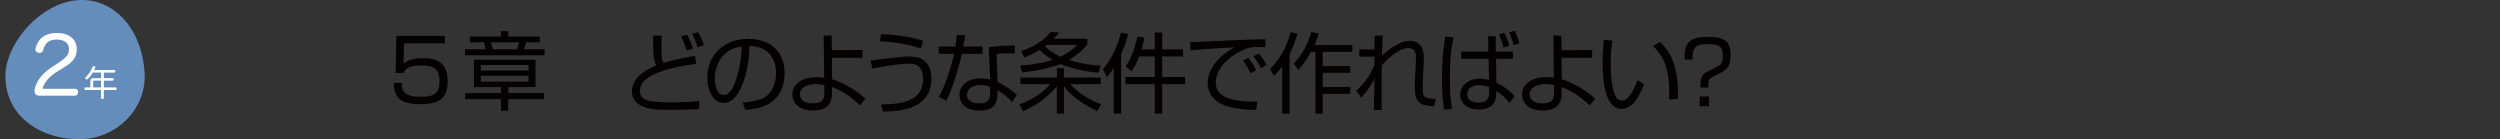 <?xml version="1.0" encoding="UTF-8"?><svg id="_レイヤー_2" xmlns="http://www.w3.org/2000/svg" xmlns:xlink="http://www.w3.org/1999/xlink" viewBox="0 0 917.72 51.11"><rect x="0" y="0" width="917.72" height="51.11" fill="#333333" stroke="none"/><defs><style>.cls-1{clip-path:url(#clippath);}.cls-2{fill:none;}.cls-2,.cls-3,.cls-4,.cls-5{stroke-width:0px;}.cls-3{fill:#658dbc;}.cls-6{clip-path:url(#clippath-1);}.cls-7{clip-path:url(#clippath-2);}.cls-4{fill:#040000;}.cls-8{isolation:isolate;}.cls-5{fill:#fff;}</style><clipPath id="clippath"><rect class="cls-2" width="474.61" height="51.11"/></clipPath><clipPath id="clippath-1"><rect class="cls-2" x="108" width="809.72" height="51.11"/></clipPath><clipPath id="clippath-2"><rect class="cls-2" width="474.61" height="51.11"/></clipPath></defs><g id="_レイヤー_1-2"><g id="_グループ_368"><g id="_グループ_343-12"><g class="cls-1"><g id="_グループ_342-12"><path id="_パス_1253-12" class="cls-3" d="M53,25.7c1.5,13.38-9.88,26.13-25.42,25.38S.63,40.21,2.13,25.54C3.63,14.42,15,1.67,27.55.15c12.55-1.52,23.92,8.47,25.45,25.55"/><path id="_パス_1257-12" class="cls-5" d="M41.32,28.69c.22,0,.4.17.4.38,0,.02,0,.04,0,.06,0,.27-.14.47-.4.47h-3.2v2.48h4.34c.23,0,.36.21.36.47s-.13.48-.36.48h-4.34v2.92c0,.23-.23.39-.52.39s-.52-.16-.52-.39v-2.92h-5.72c-.24,0-.36-.22-.36-.48s.13-.47.36-.47h1.82v-2.24c0-.82.38-1.16,1.18-1.16h2.72v-2.05h-2.99c-.51.86-1.12,1.65-1.83,2.35-.11.12-.26.18-.42.18-.14,0-.26-.05-.36-.14-.1-.09-.16-.22-.17-.36,0-.13.06-.25.16-.34,1.11-1.04,1.95-2.33,2.47-3.76.06-.18.23-.31.43-.3.07,0,.15.01.22.03.25.05.39.18.39.38,0,.07-.01.14-.04.21-.12.29-.23.56-.36.83h7.37c.22,0,.4.19.39.41,0,.02,0,.03,0,.05,0,.26-.14.47-.39.47h-3.82v2.05h3.2ZM37.08,32.08v-2.48h-2.43c-.27,0-.44.12-.44.43v2.06h2.87Z"/></g></g></g><g id="_5-2" class="cls-8"><g class="cls-8"><path class="cls-4" d="M163.35,13.17v2.74h-14.99l-.22,7.5c.88-.76,2.36-2.05,7.12-2.05,4.5,0,9.07,1.17,9.07,8.38,0,5.29-1.95,8.5-9.92,8.5s-9.73-2.8-9.86-7.81h3.02c.03,2.49.06,5.1,6.87,5.1,4.79,0,6.9-1.2,6.9-5.48,0-3.37-.69-6.02-6.46-6.02-5.1,0-6.11,1.35-6.8,2.77h-2.83l.25-13.64h17.86Z"/></g></g><g id="_章-12" class="cls-8"><g class="cls-8"><path class="cls-4" d="M198.16,15.51h-5.07c-.32,1.23-.41,1.67-.76,2.58h7.59v2.21h-29.23v-2.21h7.68c-.09-.41-.69-2.21-.79-2.58h-5.1v-2.11h11.4v-1.95h2.71v1.95h11.56v2.11ZM196.58,31.95h-9.98v2.21h13.17v2.24h-13.23v4.25h-2.65v-4.25h-13.13v-2.24h13.13v-2.21h-9.92v-10.02h22.61v10.02ZM194.03,23.85h-17.54v2.05h17.54v-2.05ZM194.03,27.79h-17.54v2.2h17.54v-2.2ZM189.78,18.09c.41-.95.66-1.98.79-2.58h-10.42c.09.38.69,2.17.82,2.58h8.82Z"/></g></g><g id="_グループ_345-12"><g id="_グループ_362-5"><g id="_どのような条件で作ればよい_" class="cls-8"><g class="cls-8"><path class="cls-4" d="M242.87,13.07c-.03.99-.03,2.11-.03,3.94,0,3.74.06,4.8.67,6.11,1.76-.54,4.26-1.34,11.62-2.66l.51,3.01c-2.94.32-20.73,2.43-20.73,9.76,0,3.71,3.3,4.35,11.46,4.35,1.89,0,5.92-.03,10.27-.48l.03,2.94c-3.23.19-7.04.29-10.3.29-5.57,0-7.9-.22-10.43-1.25-2.59-1.02-3.97-3.26-3.97-5.47,0-5.92,6.82-8.67,8.96-9.57-1.06-2.33-1.18-3.97-1.18-10.97h3.14ZM251.99,18.55c-.83-3.2-1.57-4.45-1.98-5.18l2.18-.61c.93,1.44,1.79,3.55,2.14,5.09l-2.34.7ZM256.03,17.36c-.58-2.11-1.02-3.2-1.98-4.93l2.21-.64c.74,1.15,1.76,3.42,2.14,4.83l-2.37.74Z"/><path class="cls-4" d="M272.63,37.65c5.02-.45,7.68-1.25,9.47-3.04,2.46-2.46,2.78-6.11,2.78-8.06,0-3.74-1.86-9.47-9.73-9.7-.06,6.43-2.46,20.93-9.54,20.93-3.74,0-5.98-4.48-5.98-9.18,0-7.94,5.57-14.33,15.07-14.33,8.9,0,13.31,5.44,13.31,12.48,0,12.16-10.24,13.28-14.46,13.6l-.93-2.69ZM266.97,19.09c-4.58,3.36-4.58,8.93-4.58,9.76,0,2.4.8,6.05,3.3,6.05,1.7,0,2.75-1.7,3.39-2.91.96-1.89,3.01-7.46,3.23-14.97-1.15.19-3.23.51-5.34,2.08Z"/><path class="cls-4" d="M316.6,21.23h-11.23l.06,7.84c3.84,1.25,8.67,3.74,12.26,7.17l-2.02,2.43c-1.38-1.34-4.96-4.7-10.24-6.72v2.21c0,4.03-2.05,6.4-6.85,6.4-7.23,0-7.71-4.74-7.71-5.89,0-4.06,4.03-6.37,9.06-6.37,1.18,0,2.05.13,2.62.19l-.19-15.46h2.91l.1,5.41,11.23-.06v2.85ZM302.59,31.22c-.74-.16-1.73-.35-3.1-.35-2.91,0-5.86,1.18-5.86,3.74,0,.77.32,3.33,4.8,3.33,4.13,0,4.16-2.3,4.16-3.97v-2.75Z"/><path class="cls-4" d="M323.42,38.32c8.58.03,15.42-1.73,15.42-9.22,0-5.66-3.49-5.73-5.47-5.73-3.07,0-9.54,1.12-13.09,1.76l-.74-2.88c1.38-.26,11.49-1.5,14.11-1.5,2.02,0,8.26,0,8.26,8.13,0,9.22-7.78,12.09-17.79,12.06l-.7-2.62ZM338.04,17.81c-6.11-2.18-13.41-2.56-15.04-2.62l.42-2.66c4.77.1,10.4.86,15.46,2.43l-.83,2.85Z"/><path class="cls-4" d="M354.39,12.95c-.06.19-.7,3.65-.8,4.13h7.07v2.66h-7.55c-.61,2.94-2.53,9.28-3.14,11.07-.99,2.82-1.98,4.8-2.59,6.11l-2.78-1.31c3.36-5.73,5.34-14.56,5.63-15.87h-5.6v-2.66h6.08c.22-1.44.35-2.66.51-4.26l3.17.13ZM372.54,19.67c-.99-.06-1.5-.1-2.59-.1-2.4,0-3.46.16-4.1.26l.35,10.21c3.26,1.7,4.96,2.88,7.07,4.8l-1.76,2.59c-1.95-2.14-2.85-2.72-5.34-4.35v.93c0,2.18,0,6.59-6.5,6.59s-7.46-3.97-7.46-5.79c0-3.84,3.58-6.02,7.49-6.02,1.5,0,2.94.22,3.78.35l-.51-11.74c1.31-.22,3.74-.7,9.57-.7v2.98ZM363.48,31.79c-.86-.26-2.02-.58-3.58-.58-3.04,0-4.93,1.44-4.93,3.55,0,3.2,4,3.2,4.58,3.2,2.94,0,3.94-1.25,3.94-3.84v-2.34Z"/><path class="cls-4" d="M402.78,40.82c-7.33-3.65-10.11-6.43-12.22-9.25v10.11h-2.59v-10.08c-3.23,4.1-7.62,7.1-12.42,9.25l-1.34-2.5c4.67-1.76,8.06-3.87,11.36-7.46h-10.98v-2.43h13.38v-3.42h2.59v3.42h13.5v2.43h-11.2c3.07,3.42,7.07,5.79,11.39,7.36l-1.47,2.56ZM403.23,26.71c-5.73-.58-10.24-1.73-13.89-3.23-5.38,2.05-11.07,2.78-14.14,3.1l-.7-2.5c5.66-.38,9.28-1.28,11.87-2.11-2.05-1.15-3.49-2.43-4.7-3.68-2.85,1.76-4.61,2.4-5.66,2.78l-1.12-2.37c3.87-1.22,7.94-3.26,10.78-6.98l3.04.19c-.45.67-.77,1.15-1.89,2.3h12.35v2.08c-.9,1.06-2.82,3.39-6.78,5.7,5.25,1.7,9.54,1.95,11.68,2.08l-.83,2.62ZM384.28,16.5c-.26.19-.38.29-.67.51.83.86,2.66,2.43,5.73,3.84,3.55-1.76,5.22-3.46,6.11-4.35h-11.17Z"/><path class="cls-4" d="M411.55,41.71h-2.69v-16.8c-1.31,2.02-1.82,2.62-2.56,3.46l-1.41-3.01c2.82-3.04,5.6-8.67,6.53-13.41l2.69.51c-.29,1.28-.86,3.55-2.56,7.39v21.85ZM423.9,18.13v-6.18h2.72v6.18h7.65v2.59h-7.65v7.55h8.42v2.62h-8.42v10.82h-2.72v-10.82h-10.75v-2.62h10.75v-7.55h-5.7c-1.25,3.2-2.3,4.7-2.78,5.41l-2.21-1.73c1.38-2.05,3.14-5.12,4.29-11.01l2.56.48c-.19,1.06-.45,2.34-.99,4.26h4.83Z"/><path class="cls-4" d="M464.54,17.36c-1.02-.06-2.02-.13-3.3-.13-1.76,0-2.24.16-2.98.38-6.08,1.98-11.97,7.17-11.97,12.67,0,4,3.23,6.02,8.7,6.72,2.88.38,5.15.32,6.56.29l-.45,3.07c-6.75-.13-10.5-.96-13.57-2.62-2.56-1.41-4.22-4.32-4.22-7.17,0-5.82,4.74-10.37,9.82-13.22-6.3.29-9.34.54-16.09,1.09l-.16-2.98c2.66,0,17.18-.8,20.41-.86.9-.03,6.53-.16,7.17-.19l.06,2.94ZM459.07,26.9c-.32-.64-1.31-2.72-2.78-4.67l1.92-1.02c1.57,1.92,2.37,3.49,2.88,4.54l-2.02,1.15ZM462.91,25.04c-1.12-2.02-1.57-2.85-2.78-4.38l1.98-1.02c.8.99,2.21,2.91,2.82,4.26l-2.02,1.15Z"/><path class="cls-4" d="M473.37,41.71h-2.69v-17.28c-1.31,1.73-2.3,2.66-3.1,3.39l-1.34-2.53c5.09-4.96,6.78-10.69,7.49-13.44l2.56.45c-.54,1.95-1.38,4.51-2.91,7.71v21.69ZM474.91,23.25c3.17-3.1,5.22-7.13,6.4-11.42l2.75.45c-.32,1.09-.61,2.08-1.54,4.26h13.89v2.5h-10.85v5.22h10.11v2.46h-10.11v5.25h10.11v2.46h-10.11v7.29h-2.69v-22.69h-1.6c-2.14,3.94-3.84,5.7-4.7,6.66l-1.66-2.43Z"/><path class="cls-4" d="M507.61,13.04c-.19,3.46-.22,4.35-.29,7.42.26-.26,5.47-5.47,10.11-5.47,5.54,0,5.31,5.44,5.22,7.33l-.29,6.5c-.03.99-.13,2.59-.13,3.55,0,2.08.22,3.1,1.44,3.49.74.22,2.21.48,3.42.48l-.7,2.69c-4.58-.38-7.04-.7-7.04-7.04,0-.74.06-2.37.1-3.2l.32-6.5c.1-1.98.16-4.64-2.85-4.64-4.19,0-9.44,6.05-9.66,6.34-.06,4.29-.1,5.98-.1,9.95,0,3.52.03,5.02.06,6.43h-2.88c.06-3.01.1-3.87.16-11.39-1.31,2.66-2.37,4.06-4.77,6.88l-1.86-2.62c2.94-2.46,5.22-5.76,6.66-9.38v-3.07l-5.54.03v-2.69h5.57c0-.54.06-4.93.06-5.09h2.98Z"/><path class="cls-4" d="M533.56,13.71c-1.09,4.96-1.34,10.02-1.34,15.07,0,3.49.1,7.84.86,11.17l-2.98.32c-.26-1.86-.77-5.28-.77-11.07,0-7.97.83-13.41,1.22-15.81l3.01.32ZM546.36,18.96l-.1-5.63h2.78l.06,5.63h6.27v2.62h-6.17l.1,8.77c2.72,1.34,4.51,2.59,6.75,4.9l-1.89,2.5c-2.05-2.34-3.3-3.36-4.9-4.38v.86c0,1.31,0,5.98-6.4,5.98-4.96,0-6.85-3.04-6.85-5.54,0-3.23,2.98-5.79,7.2-5.79,1.15,0,1.95.16,3.42.48l-.19-7.78h-10.05v-2.62h9.95ZM546.62,31.98c-1.63-.74-3.23-.74-3.58-.74-2.43,0-4.45,1.22-4.45,3.33,0,1.47,1.06,3.1,4.13,3.1,2.05,0,3.97-.7,3.94-3.46l-.03-2.24ZM551.93,17.49c-.35-1.6-.74-2.62-1.66-4.9l1.98-.54c.9,1.66,1.6,4.03,1.79,4.77l-2.11.67ZM555.67,16.59c-.19-.7-.86-3.14-1.73-4.7l2.05-.64c.67,1.31,1.47,3.52,1.73,4.67l-2.05.67Z"/><path class="cls-4" d="M584.47,21.23h-11.23l.06,7.84c3.84,1.25,8.67,3.74,12.25,7.17l-2.02,2.43c-1.38-1.34-4.96-4.7-10.24-6.72v2.21c0,4.03-2.05,6.4-6.85,6.4-7.23,0-7.71-4.74-7.71-5.89,0-4.06,4.03-6.37,9.06-6.37,1.18,0,2.05.13,2.62.19l-.19-15.46h2.91l.1,5.41,11.23-.06v2.85ZM570.46,31.22c-.74-.16-1.73-.35-3.1-.35-2.91,0-5.86,1.18-5.86,3.74,0,.77.32,3.33,4.8,3.33,4.13,0,4.16-2.3,4.16-3.97v-2.75Z"/><path class="cls-4" d="M591.87,14.9c-.22,1.54-.61,4.19-.61,8.1,0,4.86.38,10.02,2.11,12.77.32.54,1.12,1.12,2.14,1.12,2.4,0,4.19-3.78,5.6-7.49l2.37,1.54c-1.95,5.22-4.54,9.02-8.26,9.02-6.27,0-6.94-11.26-6.94-16.58,0-3.29.26-6.62.45-8.8l3.14.32ZM612.7,36.59c.03-.74.06-1.47.06-2.5,0-10.85-3.14-14.21-5.95-17.25l2.56-1.41c1.89,1.76,6.59,6.11,6.59,18.78,0,.86-.03,1.44-.06,2.05l-3.2.32Z"/><path class="cls-4" d="M624.22,32.14c.03-2.98.03-4.58,2.34-5.76l3.84-1.98c1.12-.58,2.02-1.06,2.02-3.68,0-3.49-.83-4.54-5.73-4.54s-5.41,1.7-5.38,5.7h-2.91c-.06-5.6,1.12-8.35,8.38-8.35,5.73,0,8.51,1.22,8.51,6.69,0,2.94-.54,4.93-3.33,6.33l-2.94,1.5c-1.92.99-1.95,1.28-1.95,4.1h-2.85ZM623.93,38.99v-3.55h3.42v3.55h-3.42Z"/></g></g><g class="cls-6"><g id="_スクロールグループ_2-5" class="cls-8"><rect id="_長方形_592-12" class="cls-2" width="543.72" height="51.11"/></g></g></g></g><g id="_グループ_347-12"><g class="cls-7"><g id="_グループ_346-12"><g id="_2-6" class="cls-8"><g class="cls-8"><path class="cls-5" d="M27.6,32.58c.7,0,1.07.52,1.07,1.22s-.38,1.31-1.07,1.31h-13.2c-1.1,0-1.74-.58-1.74-1.74,0-1.02.64-2.47,1.1-3.31,1.04-2,2.78-3.8,5.51-5.57l2-1.31c2.84-1.86,4.06-2.99,4.06-5.19s-1.8-3.48-4.53-3.48c-3.39,0-4.47,1.94-4.99,3.97-.17.64-.7.9-1.28.9-.15,0-.29,0-.44-.03-.64-.14-1.1-.55-1.1-1.19,0-.14.03-.29.06-.43.29-1.25.93-2.55,1.91-3.54,1.31-1.28,3.13-2.09,5.98-2.09,4.41,0,7.22,2.29,7.22,5.98s-2.23,5.13-4.87,6.79l-1.91,1.16c-3.22,2.03-5.08,3.94-5.77,6.56h11.98Z"/></g></g></g></g></g></g></g></svg>